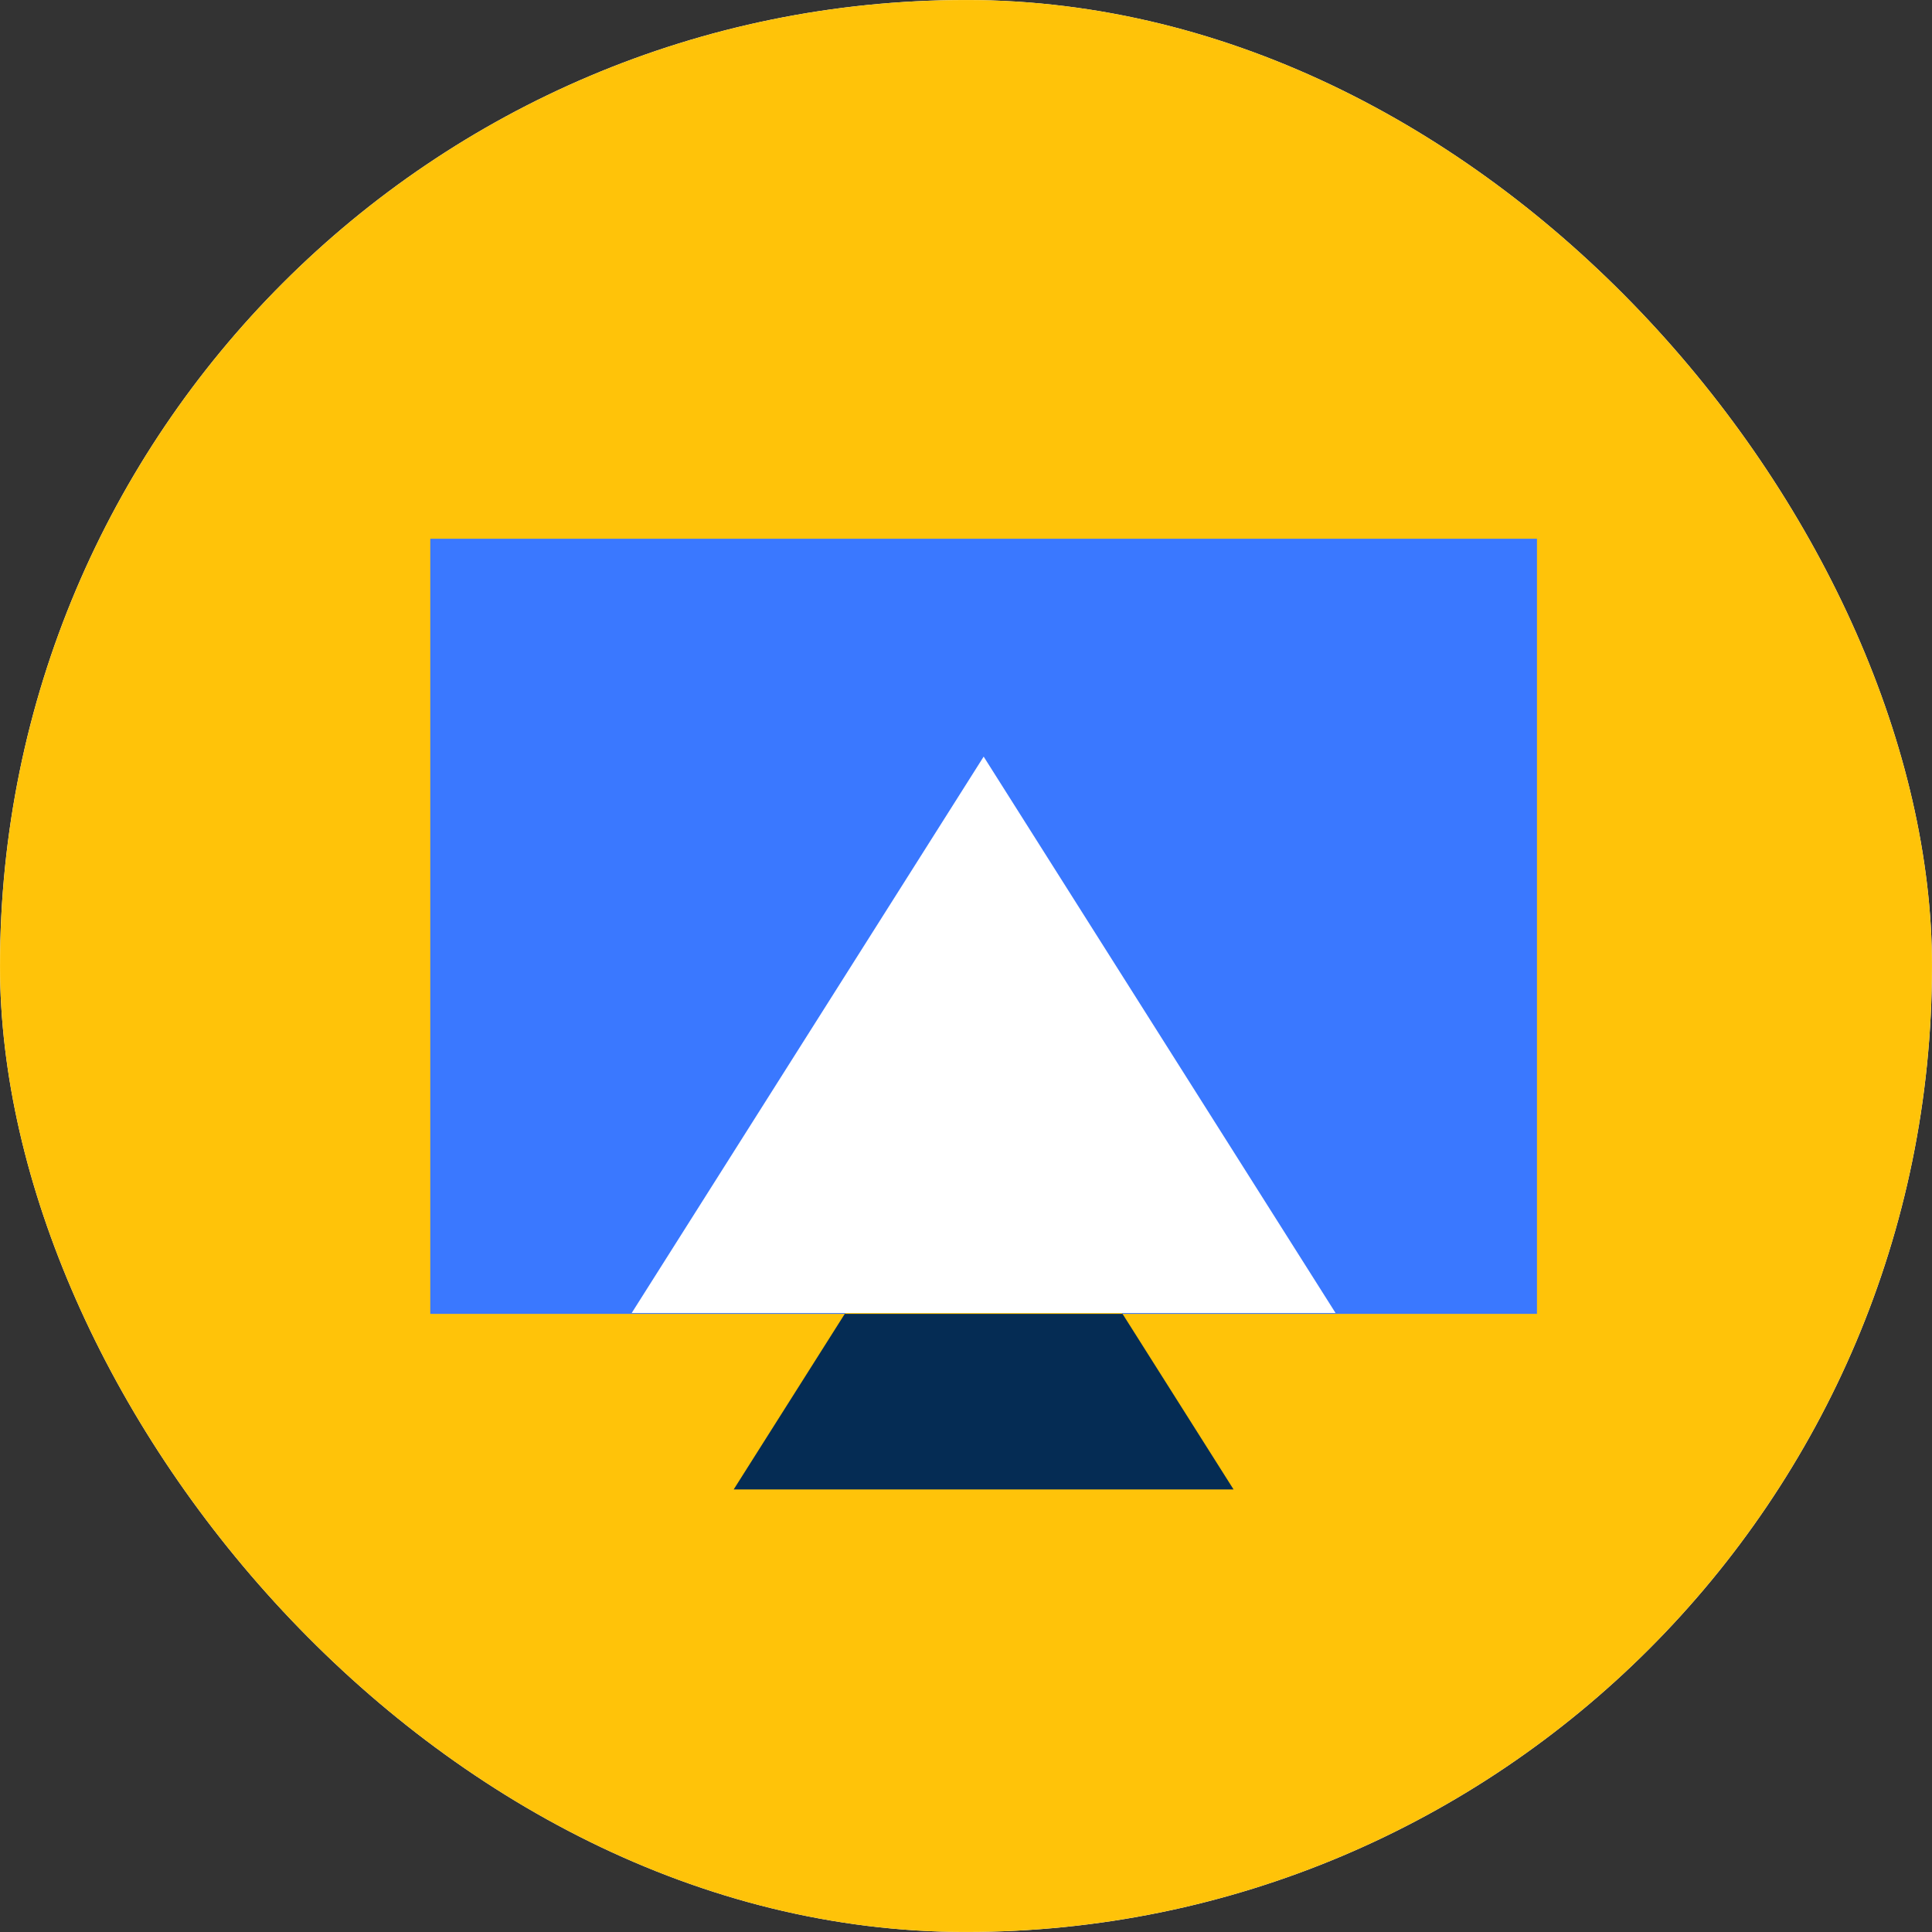 <?xml version="1.0" encoding="UTF-8"?> <svg xmlns="http://www.w3.org/2000/svg" width="64" height="64" viewBox="0 0 64 64" fill="none"><rect x="0" y="0" width="64" height="64" fill="#333333" stroke="none"/><g clip-path="url(#clip0_83_8142)"><rect width="64" height="64" rx="32" fill="white"></rect><path d="M50.718 13.281H13.281V43.804H27.3L32 35.159L36.7 43.804H50.718V13.281Z" fill="#3A78FF"></path><path d="M23.545 50.718H40.455L36.7 43.804H27.3L23.545 50.718Z" fill="#052C54"></path><path d="M20.094 43.773H43.906L32 21.862L20.094 43.773Z" fill="#7FD4F0"></path><path d="M32 63.999C49.673 63.999 63.999 49.673 63.999 32C63.999 14.327 49.673 0.001 32 0.001C14.327 0.001 0.001 14.327 0.001 32C0.001 49.673 14.327 63.999 32 63.999Z" fill="#FFC309"></path><path d="M50.914 17.846H14.254V43.524H27.984L32.585 36.249L37.186 43.524H50.914V17.846Z" fill="#3A78FF"></path><path d="M24.305 49.339H40.863L37.186 43.524H27.984L24.305 49.339Z" fill="#052C54"></path><path d="M20.925 43.496H44.243L32.585 25.064L20.925 43.496Z" fill="white"></path></g><defs><clipPath id="clip0_83_8142"><rect width="64" height="64" rx="32" fill="white"></rect></clipPath></defs></svg> 